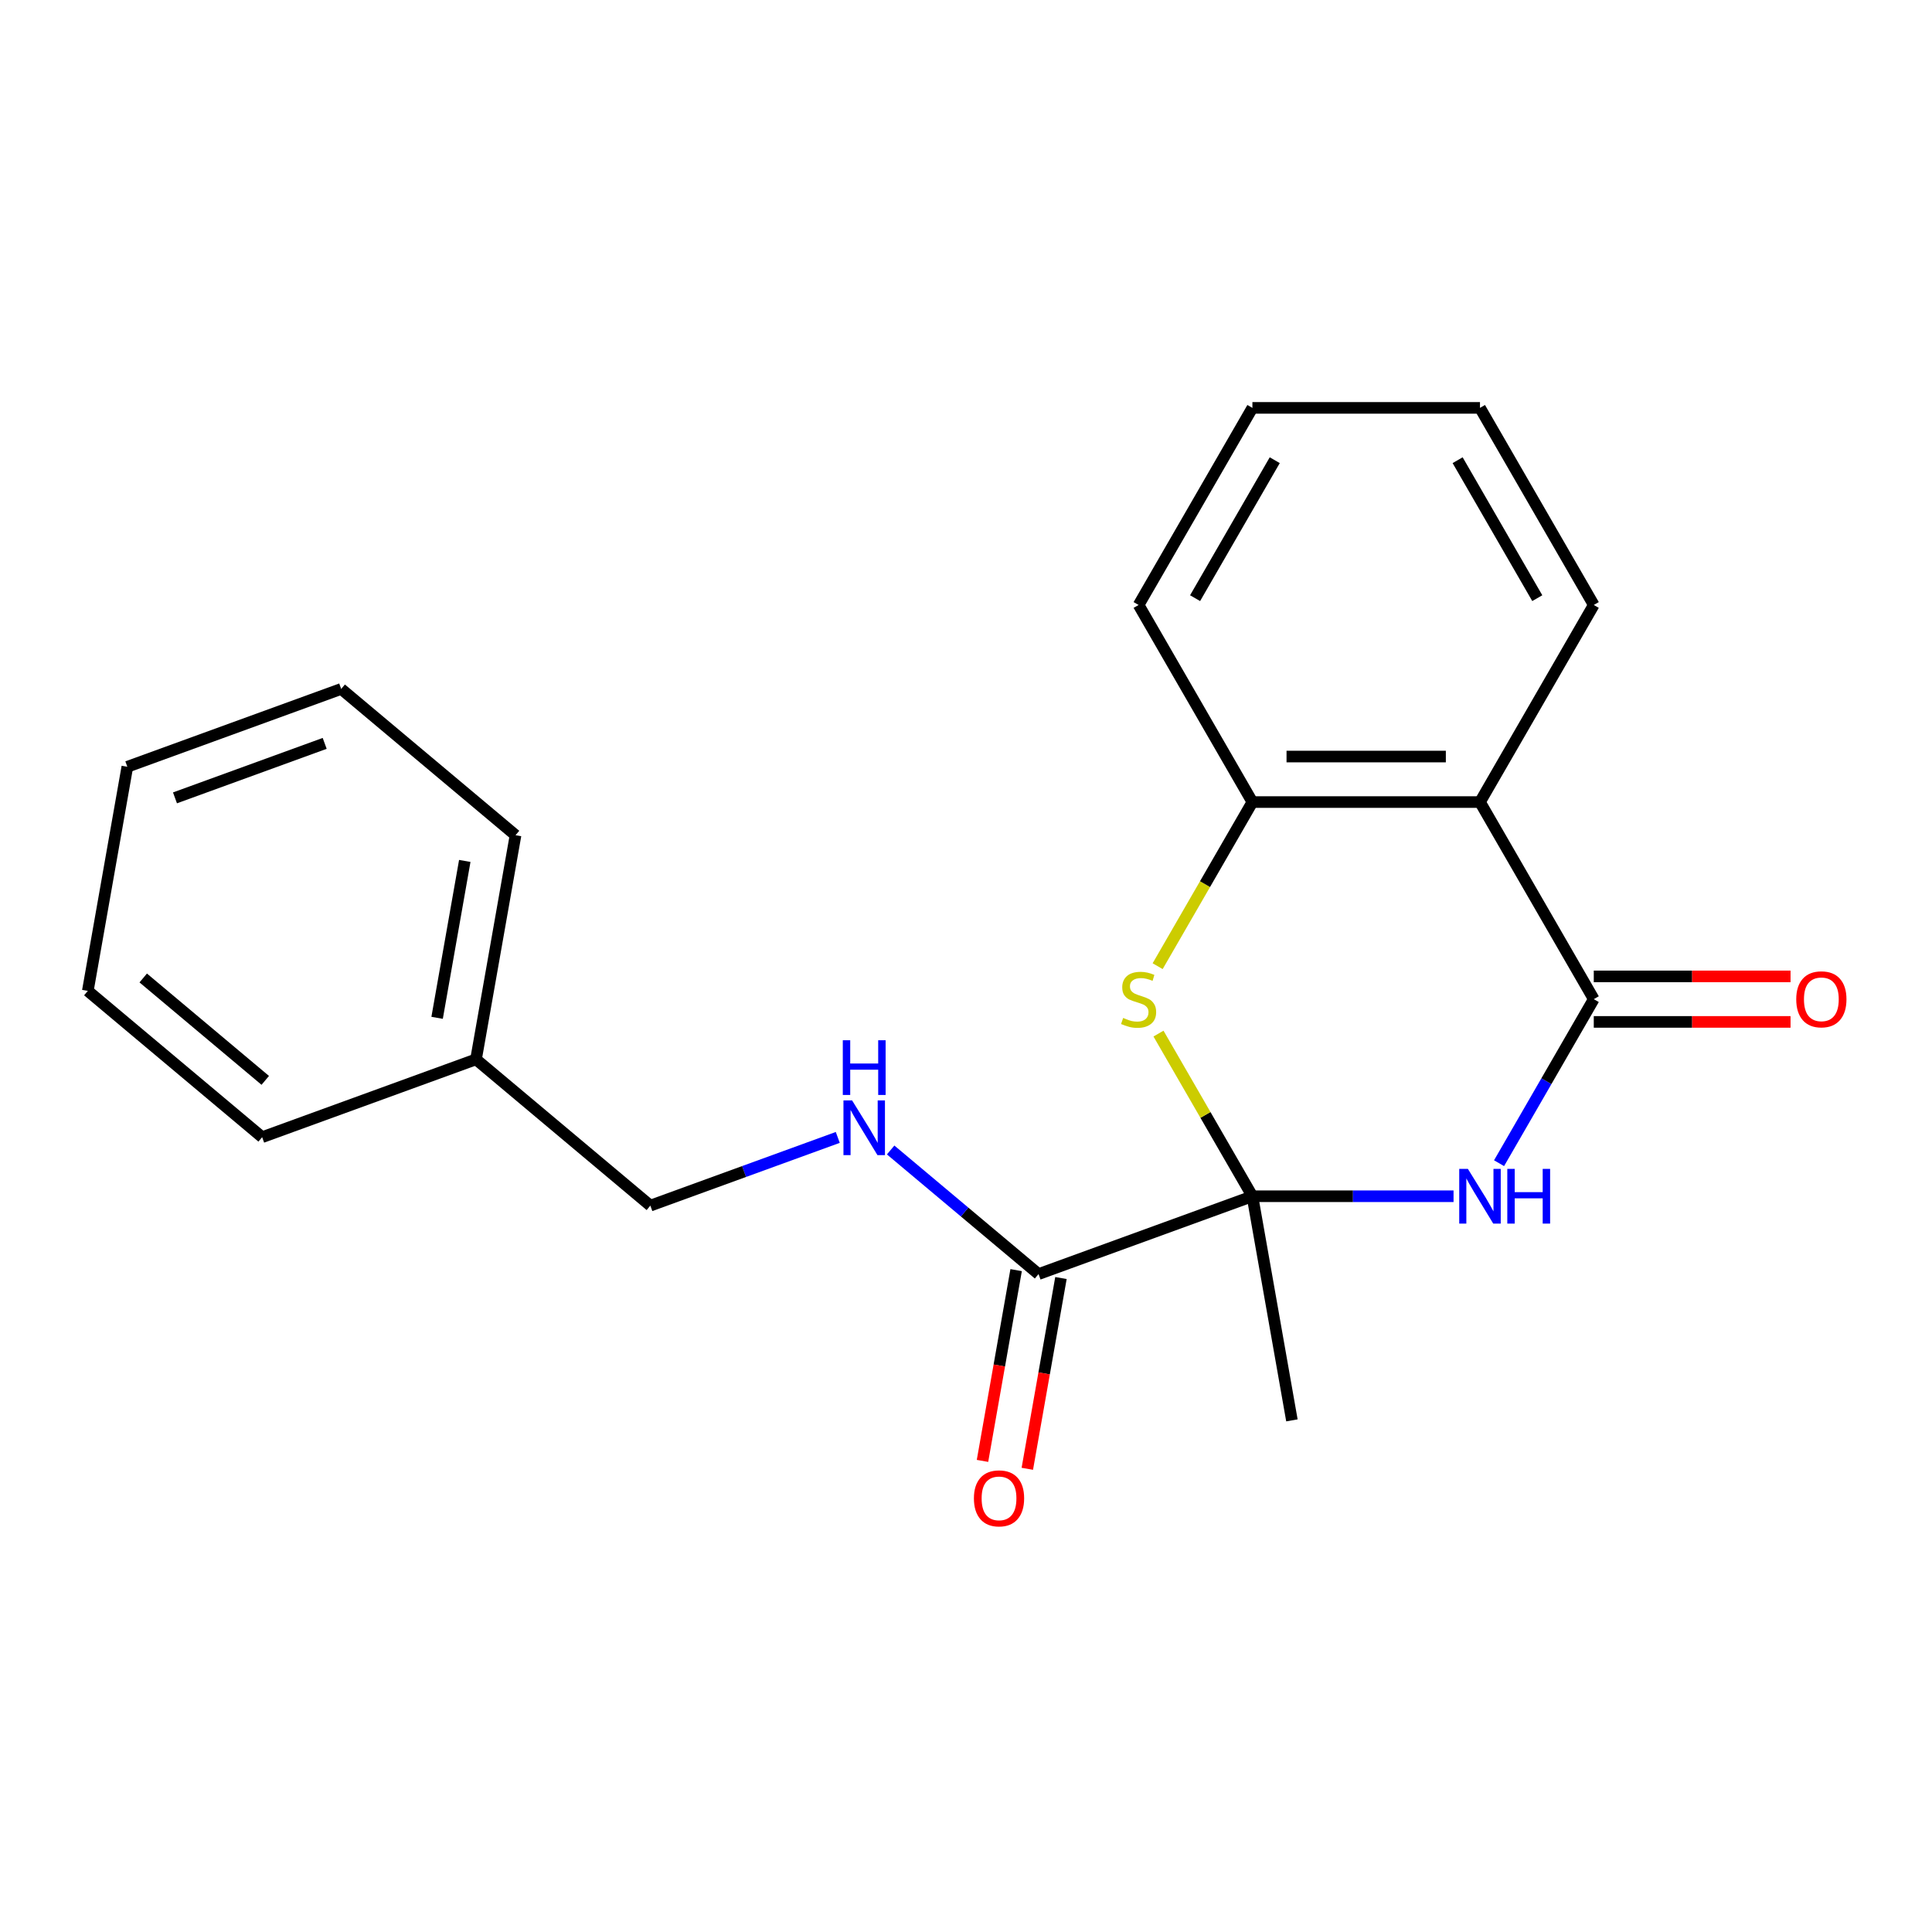 <?xml version='1.0' encoding='iso-8859-1'?>
<svg version='1.1' baseProfile='full'
              xmlns='http://www.w3.org/2000/svg'
                      xmlns:rdkit='http://www.rdkit.org/xml'
                      xmlns:xlink='http://www.w3.org/1999/xlink'
                  xml:space='preserve'
width='1000px' height='1000px' viewBox='0 0 1000 1000'>
<!-- END OF HEADER -->
<rect style='opacity:1.0;fill:#FFFFFF;stroke:none' width='1000' height='1000' x='0' y='0'> </rect>
<path class='bond-0' d='M 648.24,619.173 L 700.295,619.173' style='fill:none;fill-rule:evenodd;stroke:#000000;stroke-width:6px;stroke-linecap:butt;stroke-linejoin:miter;stroke-opacity:1' />
<path class='bond-0' d='M 700.295,619.173 L 752.351,619.173' style='fill:none;fill-rule:evenodd;stroke:#0000FF;stroke-width:6px;stroke-linecap:butt;stroke-linejoin:miter;stroke-opacity:1' />
<path class='bond-2' d='M 648.24,619.173 L 623.937,577.078' style='fill:none;fill-rule:evenodd;stroke:#000000;stroke-width:6px;stroke-linecap:butt;stroke-linejoin:miter;stroke-opacity:1' />
<path class='bond-2' d='M 623.937,577.078 L 599.633,534.984' style='fill:none;fill-rule:evenodd;stroke:#CCCC00;stroke-width:6px;stroke-linecap:butt;stroke-linejoin:miter;stroke-opacity:1' />
<path class='bond-5' d='M 648.24,619.173 L 537.548,659.461' style='fill:none;fill-rule:evenodd;stroke:#000000;stroke-width:6px;stroke-linecap:butt;stroke-linejoin:miter;stroke-opacity:1' />
<path class='bond-10' d='M 648.24,619.173 L 668.695,735.179' style='fill:none;fill-rule:evenodd;stroke:#000000;stroke-width:6px;stroke-linecap:butt;stroke-linejoin:miter;stroke-opacity:1' />
<path class='bond-1' d='M 775.911,602.068 L 800.422,559.613' style='fill:none;fill-rule:evenodd;stroke:#0000FF;stroke-width:6px;stroke-linecap:butt;stroke-linejoin:miter;stroke-opacity:1' />
<path class='bond-1' d='M 800.422,559.613 L 824.934,517.159' style='fill:none;fill-rule:evenodd;stroke:#000000;stroke-width:6px;stroke-linecap:butt;stroke-linejoin:miter;stroke-opacity:1' />
<path class='bond-7' d='M 824.934,528.938 L 875.859,528.938' style='fill:none;fill-rule:evenodd;stroke:#000000;stroke-width:6px;stroke-linecap:butt;stroke-linejoin:miter;stroke-opacity:1' />
<path class='bond-7' d='M 875.859,528.938 L 926.784,528.938' style='fill:none;fill-rule:evenodd;stroke:#FF0000;stroke-width:6px;stroke-linecap:butt;stroke-linejoin:miter;stroke-opacity:1' />
<path class='bond-7' d='M 824.934,505.379 L 875.859,505.379' style='fill:none;fill-rule:evenodd;stroke:#000000;stroke-width:6px;stroke-linecap:butt;stroke-linejoin:miter;stroke-opacity:1' />
<path class='bond-7' d='M 875.859,505.379 L 926.784,505.379' style='fill:none;fill-rule:evenodd;stroke:#FF0000;stroke-width:6px;stroke-linecap:butt;stroke-linejoin:miter;stroke-opacity:1' />
<path class='bond-21' d='M 824.934,517.159 L 766.036,415.145' style='fill:none;fill-rule:evenodd;stroke:#000000;stroke-width:6px;stroke-linecap:butt;stroke-linejoin:miter;stroke-opacity:1' />
<path class='bond-4' d='M 599.195,500.094 L 623.717,457.619' style='fill:none;fill-rule:evenodd;stroke:#CCCC00;stroke-width:6px;stroke-linecap:butt;stroke-linejoin:miter;stroke-opacity:1' />
<path class='bond-4' d='M 623.717,457.619 L 648.24,415.145' style='fill:none;fill-rule:evenodd;stroke:#000000;stroke-width:6px;stroke-linecap:butt;stroke-linejoin:miter;stroke-opacity:1' />
<path class='bond-3' d='M 766.036,415.145 L 648.24,415.145' style='fill:none;fill-rule:evenodd;stroke:#000000;stroke-width:6px;stroke-linecap:butt;stroke-linejoin:miter;stroke-opacity:1' />
<path class='bond-3' d='M 748.366,391.586 L 665.909,391.586' style='fill:none;fill-rule:evenodd;stroke:#000000;stroke-width:6px;stroke-linecap:butt;stroke-linejoin:miter;stroke-opacity:1' />
<path class='bond-11' d='M 766.036,415.145 L 824.934,313.131' style='fill:none;fill-rule:evenodd;stroke:#000000;stroke-width:6px;stroke-linecap:butt;stroke-linejoin:miter;stroke-opacity:1' />
<path class='bond-13' d='M 648.24,415.145 L 589.342,313.131' style='fill:none;fill-rule:evenodd;stroke:#000000;stroke-width:6px;stroke-linecap:butt;stroke-linejoin:miter;stroke-opacity:1' />
<path class='bond-6' d='M 537.548,659.461 L 499.272,627.344' style='fill:none;fill-rule:evenodd;stroke:#000000;stroke-width:6px;stroke-linecap:butt;stroke-linejoin:miter;stroke-opacity:1' />
<path class='bond-6' d='M 499.272,627.344 L 460.996,595.227' style='fill:none;fill-rule:evenodd;stroke:#0000FF;stroke-width:6px;stroke-linecap:butt;stroke-linejoin:miter;stroke-opacity:1' />
<path class='bond-8' d='M 525.948,657.416 L 517.242,706.786' style='fill:none;fill-rule:evenodd;stroke:#000000;stroke-width:6px;stroke-linecap:butt;stroke-linejoin:miter;stroke-opacity:1' />
<path class='bond-8' d='M 517.242,706.786 L 508.537,756.157' style='fill:none;fill-rule:evenodd;stroke:#FF0000;stroke-width:6px;stroke-linecap:butt;stroke-linejoin:miter;stroke-opacity:1' />
<path class='bond-8' d='M 549.149,661.507 L 540.443,710.877' style='fill:none;fill-rule:evenodd;stroke:#000000;stroke-width:6px;stroke-linecap:butt;stroke-linejoin:miter;stroke-opacity:1' />
<path class='bond-8' d='M 540.443,710.877 L 531.738,760.248' style='fill:none;fill-rule:evenodd;stroke:#FF0000;stroke-width:6px;stroke-linecap:butt;stroke-linejoin:miter;stroke-opacity:1' />
<path class='bond-9' d='M 433.627,588.725 L 385.123,606.378' style='fill:none;fill-rule:evenodd;stroke:#0000FF;stroke-width:6px;stroke-linecap:butt;stroke-linejoin:miter;stroke-opacity:1' />
<path class='bond-9' d='M 385.123,606.378 L 336.62,624.032' style='fill:none;fill-rule:evenodd;stroke:#000000;stroke-width:6px;stroke-linecap:butt;stroke-linejoin:miter;stroke-opacity:1' />
<path class='bond-12' d='M 336.62,624.032 L 246.383,548.315' style='fill:none;fill-rule:evenodd;stroke:#000000;stroke-width:6px;stroke-linecap:butt;stroke-linejoin:miter;stroke-opacity:1' />
<path class='bond-22' d='M 824.934,313.131 L 766.036,211.117' style='fill:none;fill-rule:evenodd;stroke:#000000;stroke-width:6px;stroke-linecap:butt;stroke-linejoin:miter;stroke-opacity:1' />
<path class='bond-22' d='M 795.696,309.608 L 754.468,238.198' style='fill:none;fill-rule:evenodd;stroke:#000000;stroke-width:6px;stroke-linecap:butt;stroke-linejoin:miter;stroke-opacity:1' />
<path class='bond-14' d='M 246.383,548.315 L 266.838,432.309' style='fill:none;fill-rule:evenodd;stroke:#000000;stroke-width:6px;stroke-linecap:butt;stroke-linejoin:miter;stroke-opacity:1' />
<path class='bond-14' d='M 226.25,526.823 L 240.569,445.618' style='fill:none;fill-rule:evenodd;stroke:#000000;stroke-width:6px;stroke-linecap:butt;stroke-linejoin:miter;stroke-opacity:1' />
<path class='bond-15' d='M 246.383,548.315 L 135.691,588.603' style='fill:none;fill-rule:evenodd;stroke:#000000;stroke-width:6px;stroke-linecap:butt;stroke-linejoin:miter;stroke-opacity:1' />
<path class='bond-17' d='M 589.342,313.131 L 648.24,211.117' style='fill:none;fill-rule:evenodd;stroke:#000000;stroke-width:6px;stroke-linecap:butt;stroke-linejoin:miter;stroke-opacity:1' />
<path class='bond-17' d='M 618.58,309.608 L 659.808,238.198' style='fill:none;fill-rule:evenodd;stroke:#000000;stroke-width:6px;stroke-linecap:butt;stroke-linejoin:miter;stroke-opacity:1' />
<path class='bond-19' d='M 266.838,432.309 L 176.601,356.591' style='fill:none;fill-rule:evenodd;stroke:#000000;stroke-width:6px;stroke-linecap:butt;stroke-linejoin:miter;stroke-opacity:1' />
<path class='bond-18' d='M 135.691,588.603 L 45.455,512.886' style='fill:none;fill-rule:evenodd;stroke:#000000;stroke-width:6px;stroke-linecap:butt;stroke-linejoin:miter;stroke-opacity:1' />
<path class='bond-18' d='M 137.299,559.198 L 74.134,506.196' style='fill:none;fill-rule:evenodd;stroke:#000000;stroke-width:6px;stroke-linecap:butt;stroke-linejoin:miter;stroke-opacity:1' />
<path class='bond-16' d='M 766.036,211.117 L 648.24,211.117' style='fill:none;fill-rule:evenodd;stroke:#000000;stroke-width:6px;stroke-linecap:butt;stroke-linejoin:miter;stroke-opacity:1' />
<path class='bond-20' d='M 45.455,512.886 L 65.91,396.879' style='fill:none;fill-rule:evenodd;stroke:#000000;stroke-width:6px;stroke-linecap:butt;stroke-linejoin:miter;stroke-opacity:1' />
<path class='bond-23' d='M 176.601,356.591 L 65.91,396.879' style='fill:none;fill-rule:evenodd;stroke:#000000;stroke-width:6px;stroke-linecap:butt;stroke-linejoin:miter;stroke-opacity:1' />
<path class='bond-23' d='M 168.055,384.773 L 90.571,412.974' style='fill:none;fill-rule:evenodd;stroke:#000000;stroke-width:6px;stroke-linecap:butt;stroke-linejoin:miter;stroke-opacity:1' />
<path  class='atom-1' d='M 759.776 605.013
L 769.056 620.013
Q 769.976 621.493, 771.456 624.173
Q 772.936 626.853, 773.016 627.013
L 773.016 605.013
L 776.776 605.013
L 776.776 633.333
L 772.896 633.333
L 762.936 616.933
Q 761.776 615.013, 760.536 612.813
Q 759.336 610.613, 758.976 609.933
L 758.976 633.333
L 755.296 633.333
L 755.296 605.013
L 759.776 605.013
' fill='#0000FF'/>
<path  class='atom-1' d='M 780.176 605.013
L 784.016 605.013
L 784.016 617.053
L 798.496 617.053
L 798.496 605.013
L 802.336 605.013
L 802.336 633.333
L 798.496 633.333
L 798.496 620.253
L 784.016 620.253
L 784.016 633.333
L 780.176 633.333
L 780.176 605.013
' fill='#0000FF'/>
<path  class='atom-3' d='M 581.342 526.879
Q 581.662 526.999, 582.982 527.559
Q 584.302 528.119, 585.742 528.479
Q 587.222 528.799, 588.662 528.799
Q 591.342 528.799, 592.902 527.519
Q 594.462 526.199, 594.462 523.919
Q 594.462 522.359, 593.662 521.399
Q 592.902 520.439, 591.702 519.919
Q 590.502 519.399, 588.502 518.799
Q 585.982 518.039, 584.462 517.319
Q 582.982 516.599, 581.902 515.079
Q 580.862 513.559, 580.862 510.999
Q 580.862 507.439, 583.262 505.239
Q 585.702 503.039, 590.502 503.039
Q 593.782 503.039, 597.502 504.599
L 596.582 507.679
Q 593.182 506.279, 590.622 506.279
Q 587.862 506.279, 586.342 507.439
Q 584.822 508.559, 584.862 510.519
Q 584.862 512.039, 585.622 512.959
Q 586.422 513.879, 587.542 514.399
Q 588.702 514.919, 590.622 515.519
Q 593.182 516.319, 594.702 517.119
Q 596.222 517.919, 597.302 519.559
Q 598.422 521.159, 598.422 523.919
Q 598.422 527.839, 595.782 529.959
Q 593.182 532.039, 588.822 532.039
Q 586.302 532.039, 584.382 531.479
Q 582.502 530.959, 580.262 530.039
L 581.342 526.879
' fill='#CCCC00'/>
<path  class='atom-7' d='M 441.052 569.584
L 450.332 584.584
Q 451.252 586.064, 452.732 588.744
Q 454.212 591.424, 454.292 591.584
L 454.292 569.584
L 458.052 569.584
L 458.052 597.904
L 454.172 597.904
L 444.212 581.504
Q 443.052 579.584, 441.812 577.384
Q 440.612 575.184, 440.252 574.504
L 440.252 597.904
L 436.572 597.904
L 436.572 569.584
L 441.052 569.584
' fill='#0000FF'/>
<path  class='atom-7' d='M 436.232 538.432
L 440.072 538.432
L 440.072 550.472
L 454.552 550.472
L 454.552 538.432
L 458.392 538.432
L 458.392 566.752
L 454.552 566.752
L 454.552 553.672
L 440.072 553.672
L 440.072 566.752
L 436.232 566.752
L 436.232 538.432
' fill='#0000FF'/>
<path  class='atom-8' d='M 929.729 517.239
Q 929.729 510.439, 933.089 506.639
Q 936.449 502.839, 942.729 502.839
Q 949.009 502.839, 952.369 506.639
Q 955.729 510.439, 955.729 517.239
Q 955.729 524.119, 952.329 528.039
Q 948.929 531.919, 942.729 531.919
Q 936.489 531.919, 933.089 528.039
Q 929.729 524.159, 929.729 517.239
M 942.729 528.719
Q 947.049 528.719, 949.369 525.839
Q 951.729 522.919, 951.729 517.239
Q 951.729 511.679, 949.369 508.879
Q 947.049 506.039, 942.729 506.039
Q 938.409 506.039, 936.049 508.839
Q 933.729 511.639, 933.729 517.239
Q 933.729 522.959, 936.049 525.839
Q 938.409 528.719, 942.729 528.719
' fill='#FF0000'/>
<path  class='atom-9' d='M 504.093 775.547
Q 504.093 768.747, 507.453 764.947
Q 510.813 761.147, 517.093 761.147
Q 523.373 761.147, 526.733 764.947
Q 530.093 768.747, 530.093 775.547
Q 530.093 782.427, 526.693 786.347
Q 523.293 790.227, 517.093 790.227
Q 510.853 790.227, 507.453 786.347
Q 504.093 782.467, 504.093 775.547
M 517.093 787.027
Q 521.413 787.027, 523.733 784.147
Q 526.093 781.227, 526.093 775.547
Q 526.093 769.987, 523.733 767.187
Q 521.413 764.347, 517.093 764.347
Q 512.773 764.347, 510.413 767.147
Q 508.093 769.947, 508.093 775.547
Q 508.093 781.267, 510.413 784.147
Q 512.773 787.027, 517.093 787.027
' fill='#FF0000'/>
</svg>
